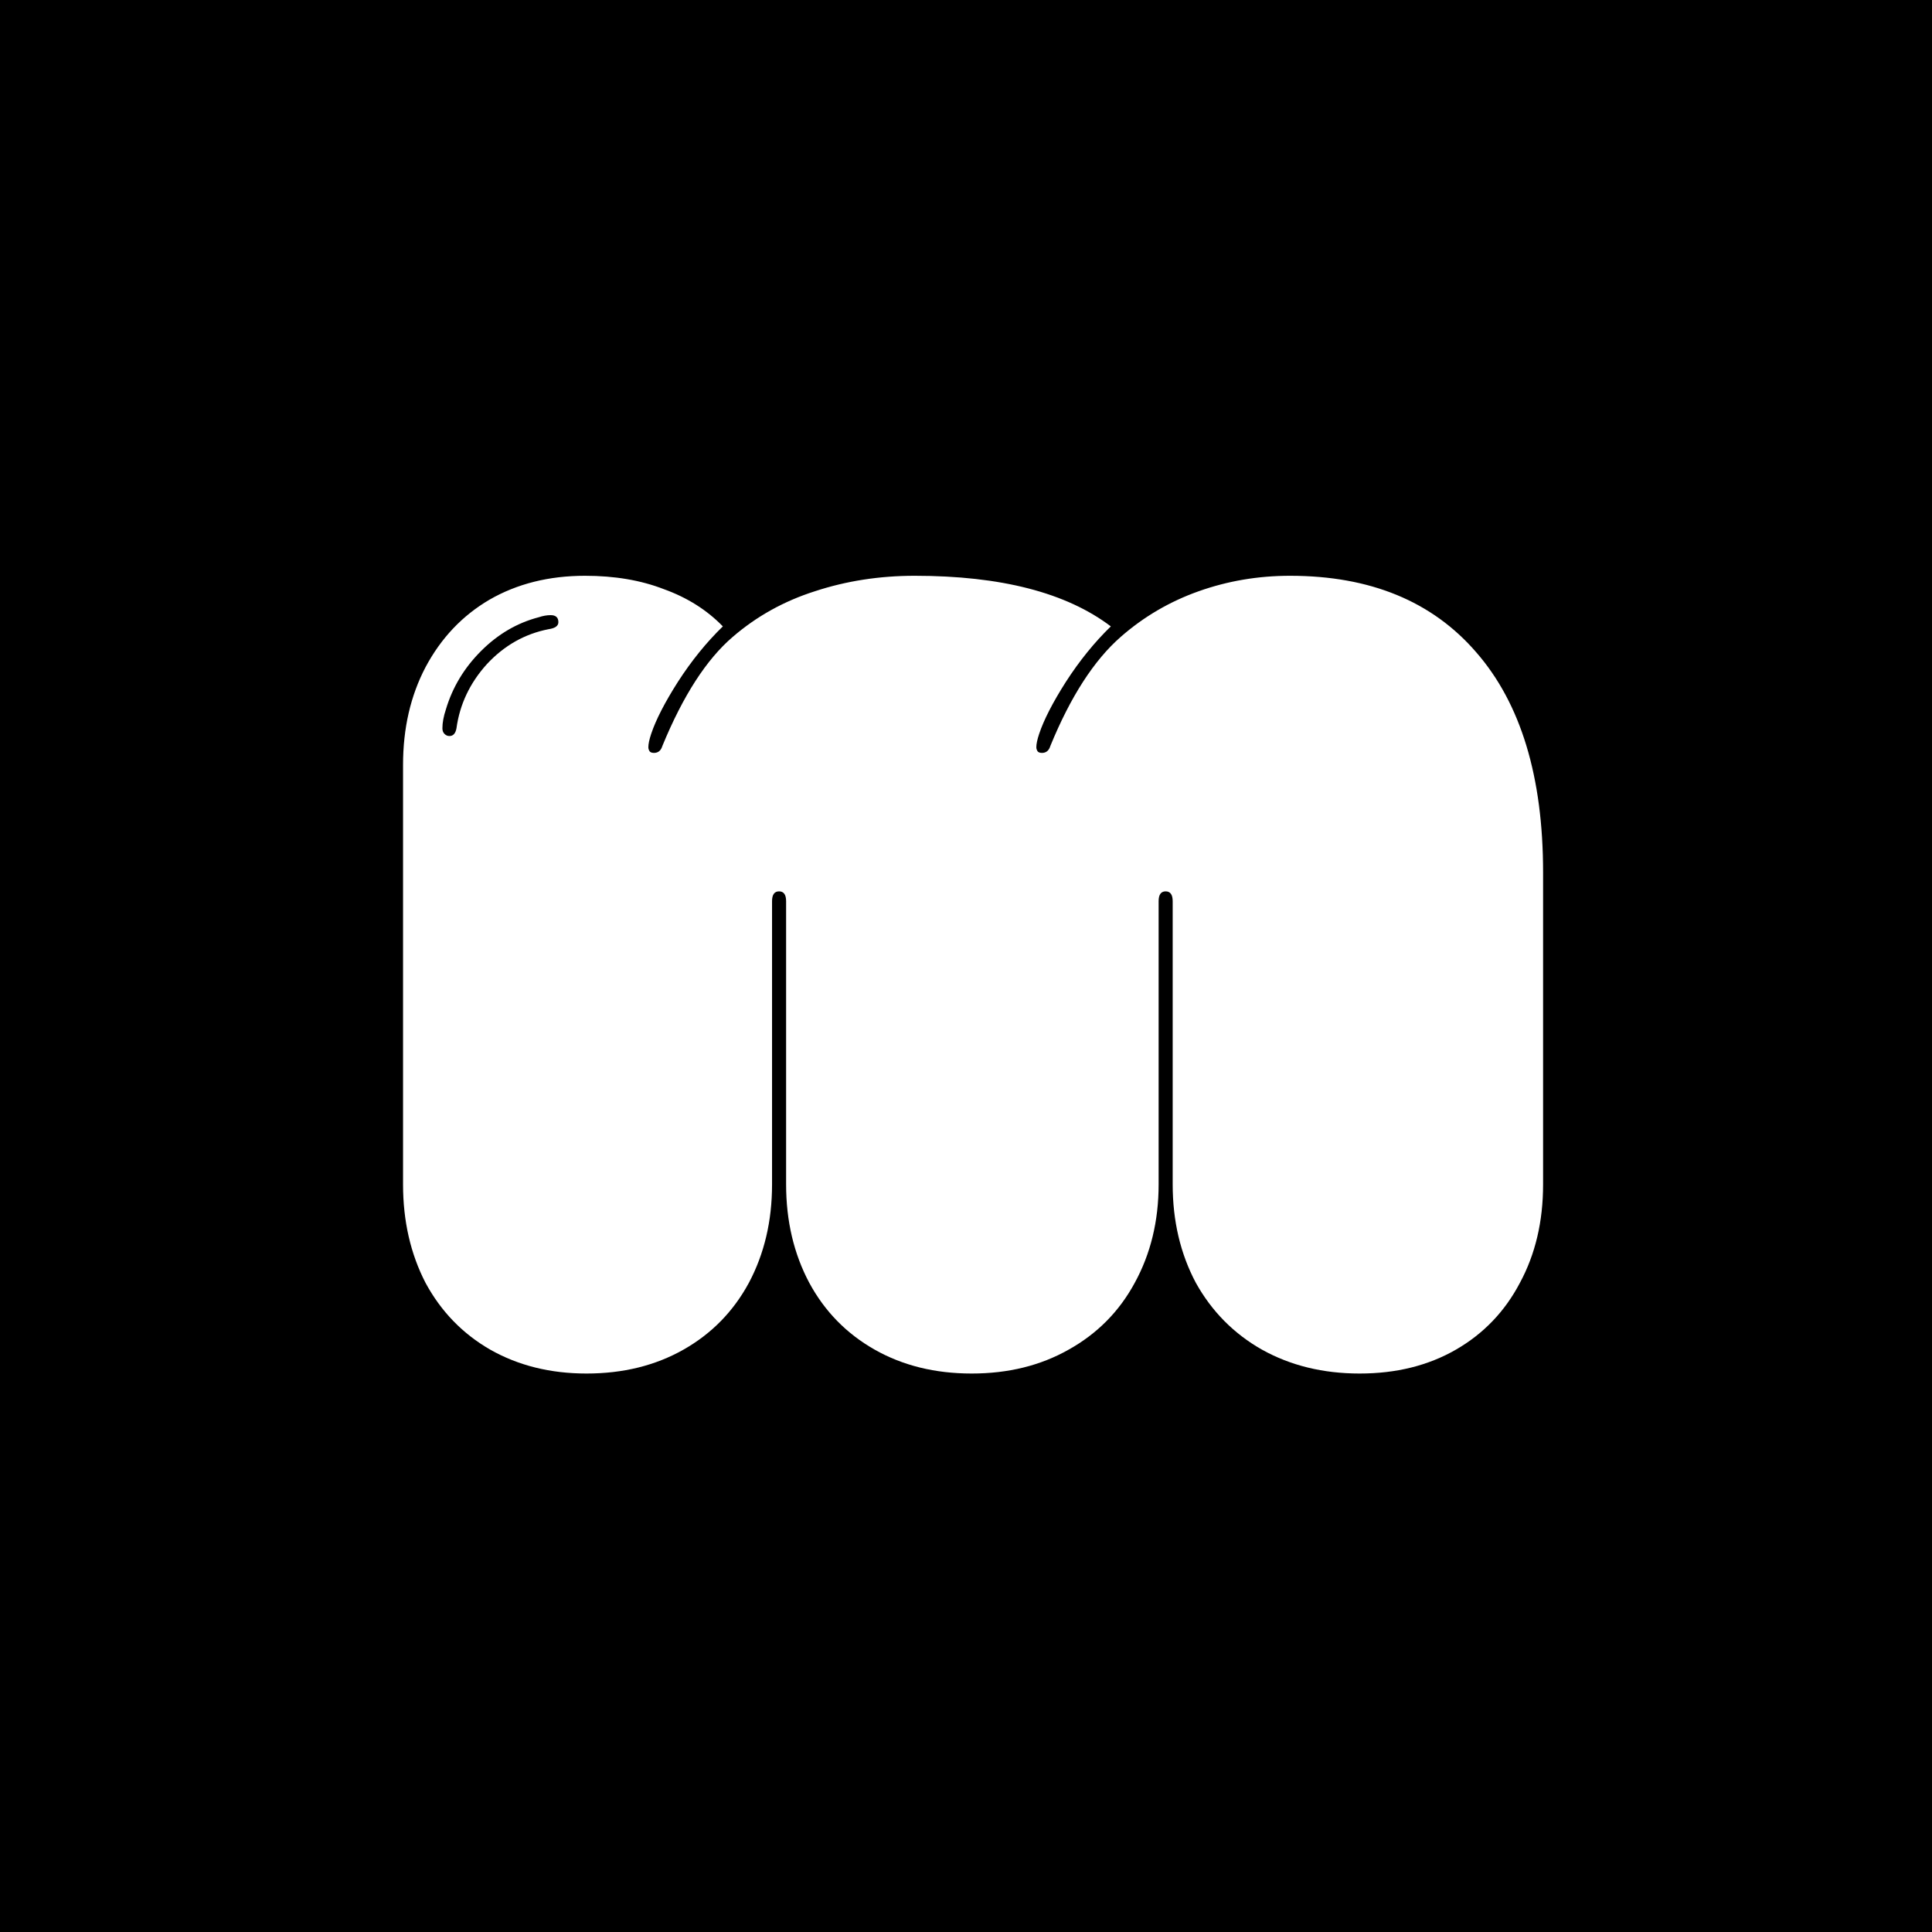 <svg width="1200" height="1200" viewBox="0 0 1200 1200" fill="none" xmlns="http://www.w3.org/2000/svg">
<rect width="1200" height="1200" fill="black"/>
<path d="M364.282 853.124C341.872 853.124 321.936 848.176 304.473 838.281C287.302 828.386 273.914 814.561 264.31 796.808C254.996 778.763 250.34 758.391 250.34 735.69V475.063C250.34 452.362 254.996 432.135 264.31 414.382C273.914 396.337 287.156 382.367 304.037 372.472C321.208 362.577 340.999 357.629 363.409 357.629C381.744 357.629 398.043 360.394 412.303 365.924C426.855 371.162 439.079 378.875 448.974 389.061C438.788 398.957 429.475 410.453 421.035 423.549C412.886 436.355 407.356 447.124 404.445 455.855C403.281 459.347 402.699 462.112 402.699 464.149C402.699 465.023 402.99 465.896 403.572 466.769C404.154 467.351 405.027 467.642 406.192 467.642C408.811 467.642 410.557 466.187 411.43 463.276C424.236 432.135 438.788 409.579 455.086 395.61C469.929 382.804 486.955 373.345 506.164 367.233C525.663 360.83 546.327 357.629 568.155 357.629C621.707 357.629 662.307 368.106 689.955 389.061C679.769 398.957 670.456 410.453 662.016 423.549C653.866 436.355 648.337 447.124 645.426 455.855C644.262 459.347 643.68 462.112 643.68 464.149C643.68 465.023 643.971 465.896 644.553 466.769C645.135 467.351 646.008 467.642 647.173 467.642C649.792 467.642 651.538 466.187 652.411 463.276C664.926 432.717 679.478 410.162 696.067 395.61C710.328 383.095 726.481 373.636 744.525 367.233C762.57 360.83 781.487 357.629 801.278 357.629C851.046 357.629 889.609 373.491 916.966 405.214C944.615 436.937 958.44 482.485 958.44 541.857V735.69C958.44 758.682 953.637 779.054 944.033 796.808C934.72 814.561 921.477 828.386 904.306 838.281C887.135 848.176 867.199 853.124 844.497 853.124C821.796 853.124 801.569 848.176 783.816 838.281C766.353 828.386 752.674 814.561 742.779 796.808C733.175 778.763 728.373 758.391 728.373 735.69V559.756C728.373 555.681 726.917 553.644 724.007 553.644C721.097 553.644 719.641 555.681 719.641 559.756V735.69C719.641 758.391 714.694 778.763 704.798 796.808C695.194 814.561 681.515 828.386 663.762 838.281C646.299 848.176 626.218 853.124 603.517 853.124C580.815 853.124 560.734 848.176 543.271 838.281C525.809 828.386 512.276 814.561 502.671 796.808C493.067 778.763 488.265 758.391 488.265 735.69V559.756C488.265 555.681 486.81 553.644 483.899 553.644C480.989 553.644 479.534 555.681 479.534 559.756V735.69C479.534 758.391 474.731 778.763 465.127 796.808C455.523 814.561 441.99 828.386 424.527 838.281C407.065 848.176 386.983 853.124 364.282 853.124ZM274.787 452.362C274.787 453.818 275.224 454.982 276.097 455.855C276.97 456.728 277.989 457.164 279.153 457.164C281.481 457.164 282.936 455.564 283.518 452.362C285.556 437.519 291.813 424.277 302.29 412.635C313.059 400.994 325.865 393.718 340.708 390.807C344.782 390.225 346.82 388.77 346.82 386.442C346.82 383.531 345.219 382.076 342.017 382.076C339.689 382.076 337.215 382.513 334.596 383.386C321.208 386.878 309.275 393.863 298.798 404.341C288.321 414.818 281.045 426.896 276.97 440.575C275.515 444.941 274.787 448.87 274.787 452.362Z" fill="white"/>
</svg>
